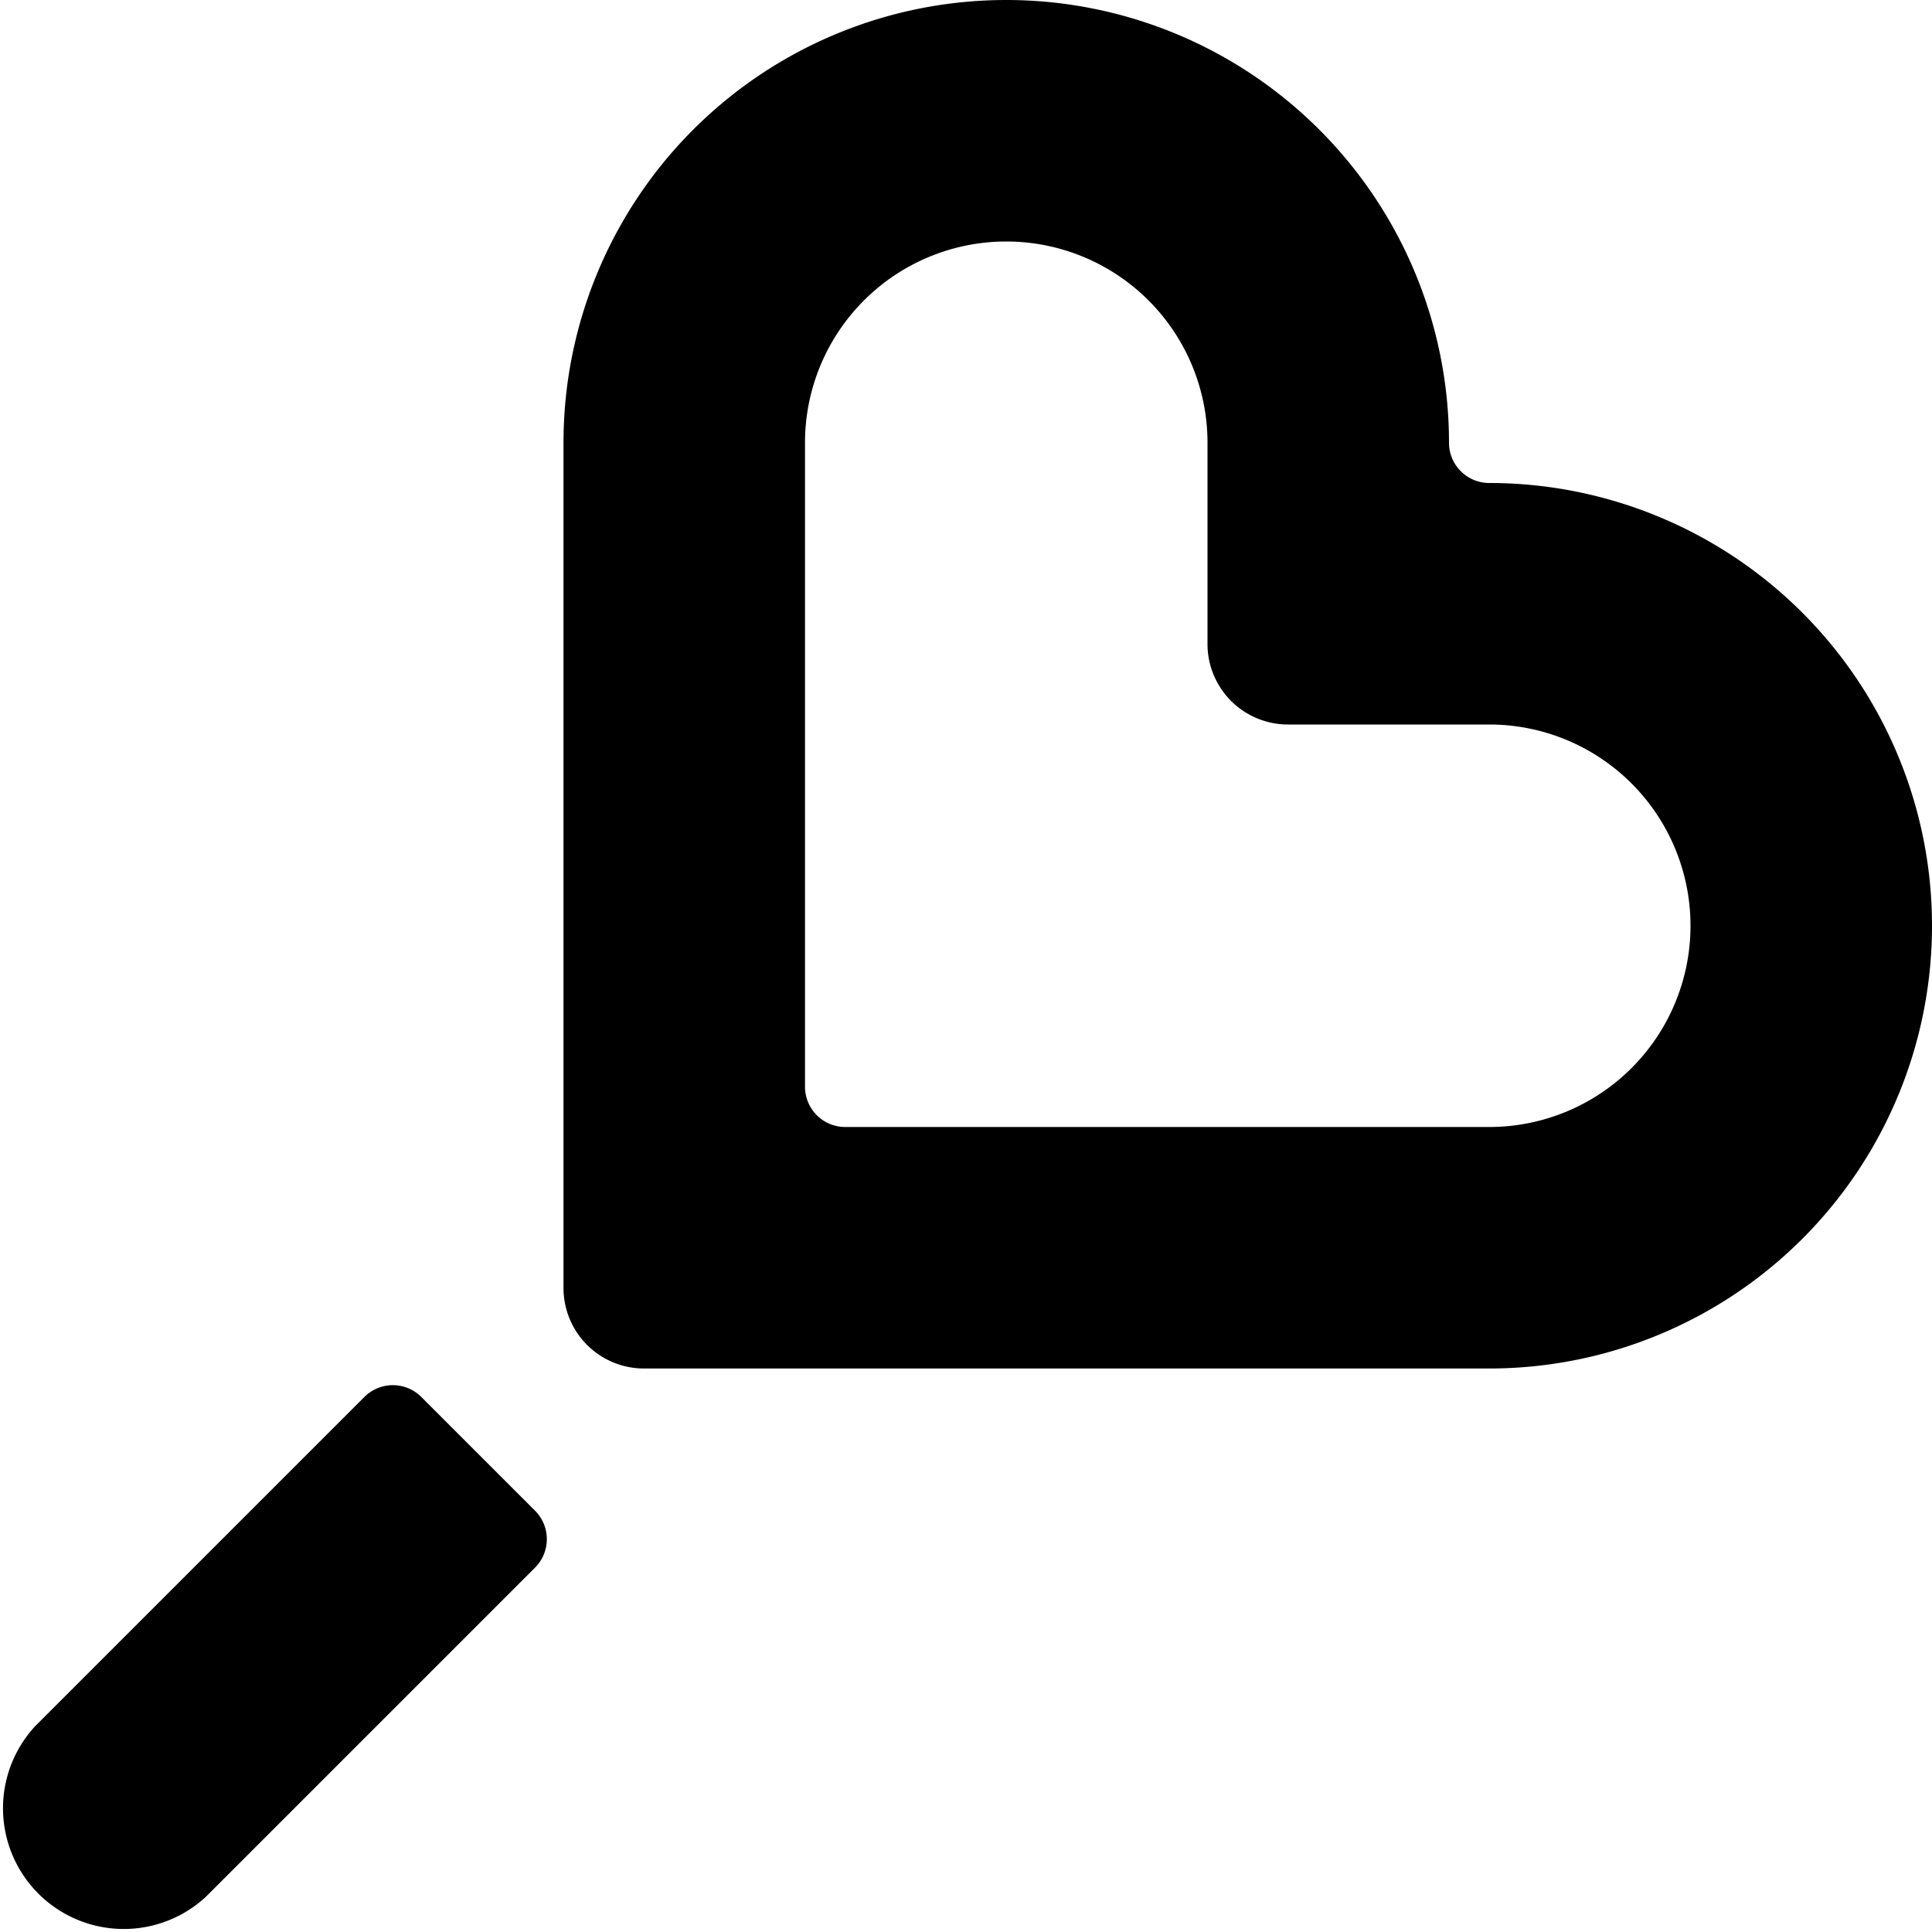 <svg xmlns="http://www.w3.org/2000/svg" viewBox="0 0 24 24"><g><path d="M18.5 6a0.5 0.5 0 0 1 -0.5 -0.5 5.5 5.5 0 0 0 -11 0V16a1 1 0 0 0 1 1h10.5a5.5 5.5 0 0 0 0 -11Zm0 8h-8a0.5 0.5 0 0 1 -0.5 -0.5v-8a2.5 2.5 0 0 1 5 0V8a1 1 0 0 0 1 1h2.5a2.5 2.5 0 0 1 0 5Z" fill="#000000" stroke-width="1"></path><path d="M5.23 17.35a0.5 0.5 0 0 0 -0.7 0L0.44 21.44a1.5 1.5 0 0 0 2.12 2.12l4.09 -4.09a0.5 0.5 0 0 0 0 -0.7Z" fill="#000000" stroke-width="1"></path></g></svg>